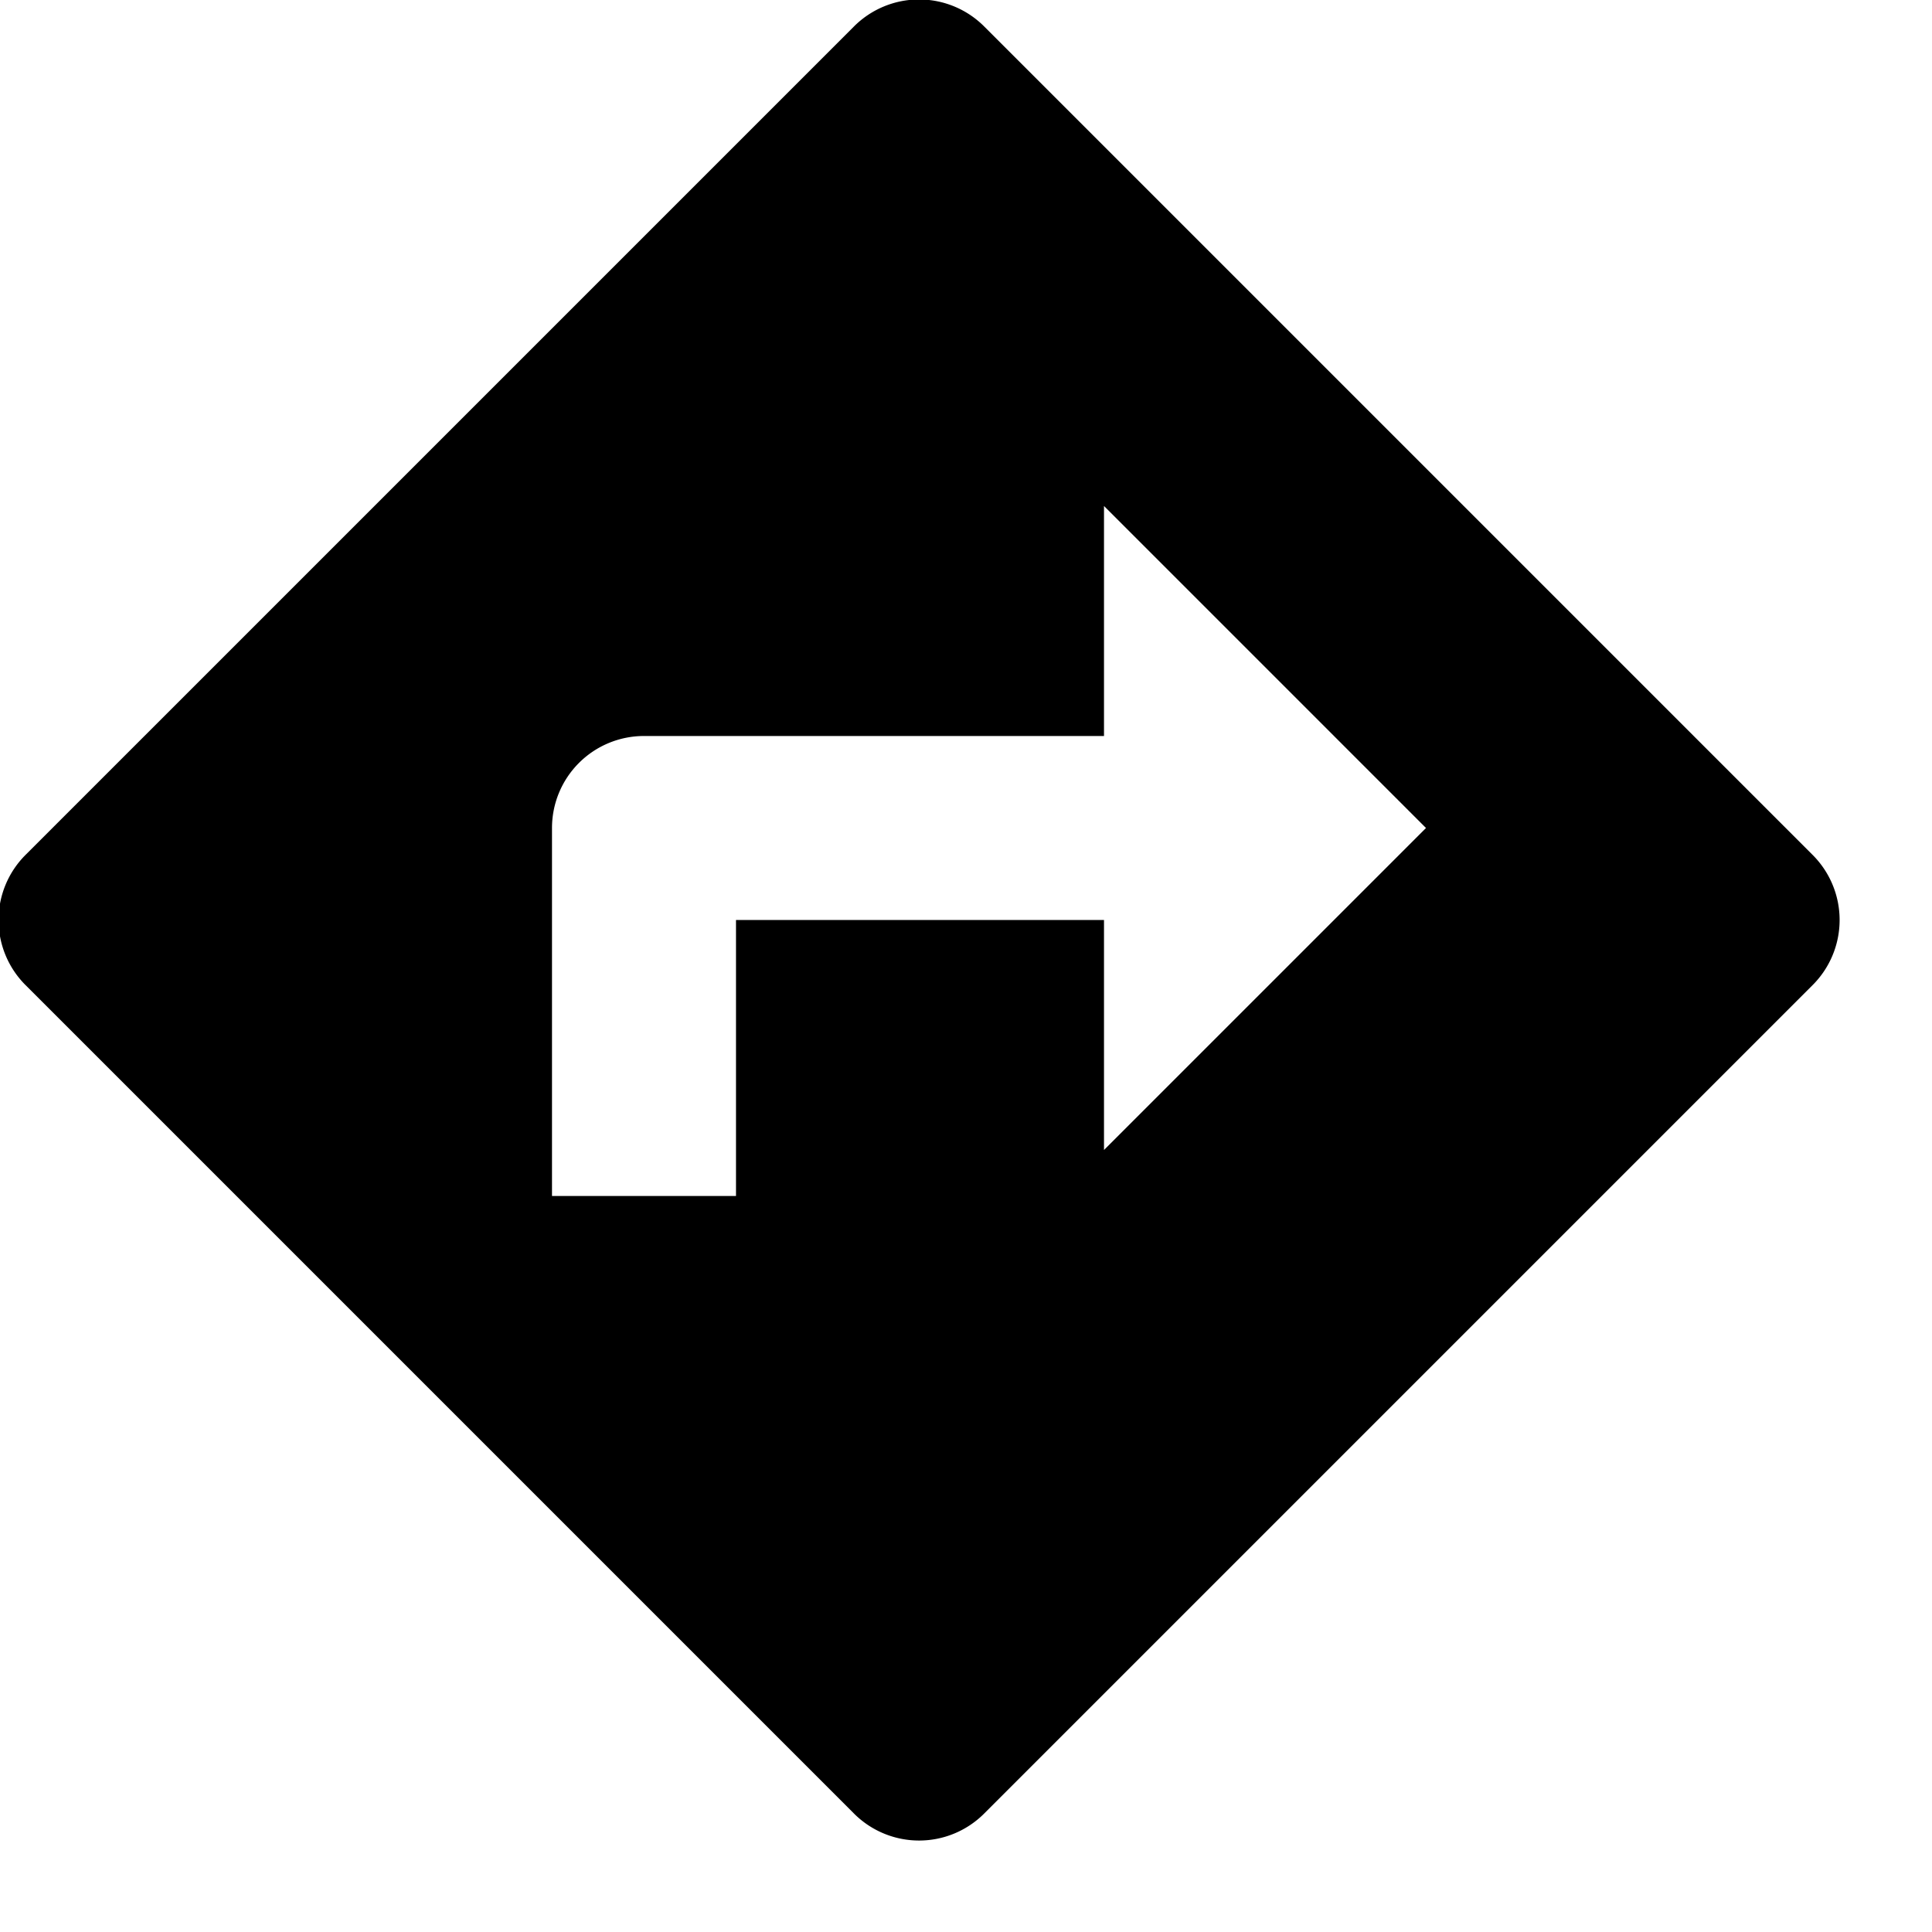 <svg id="b8317521-47f8-4d17-88a6-5ff71cd4c6fb" data-name="Layer 1" xmlns="http://www.w3.org/2000/svg" viewBox="0 0 21 21">
  <path d="M10.7.29l9,9a1,1,0,0,1,0,1.42l-9,9a1,1,0,0,1-1.42,0h0l-9-9a1,1,0,0,1,0-1.42l9-9A1,1,0,0,1,10.7.29ZM12,10v2.5L15.5,9,12,5.5V8H7A1,1,0,0,0,6,9v4H8V10Z" fill-rule="evenodd"/>
</svg>
